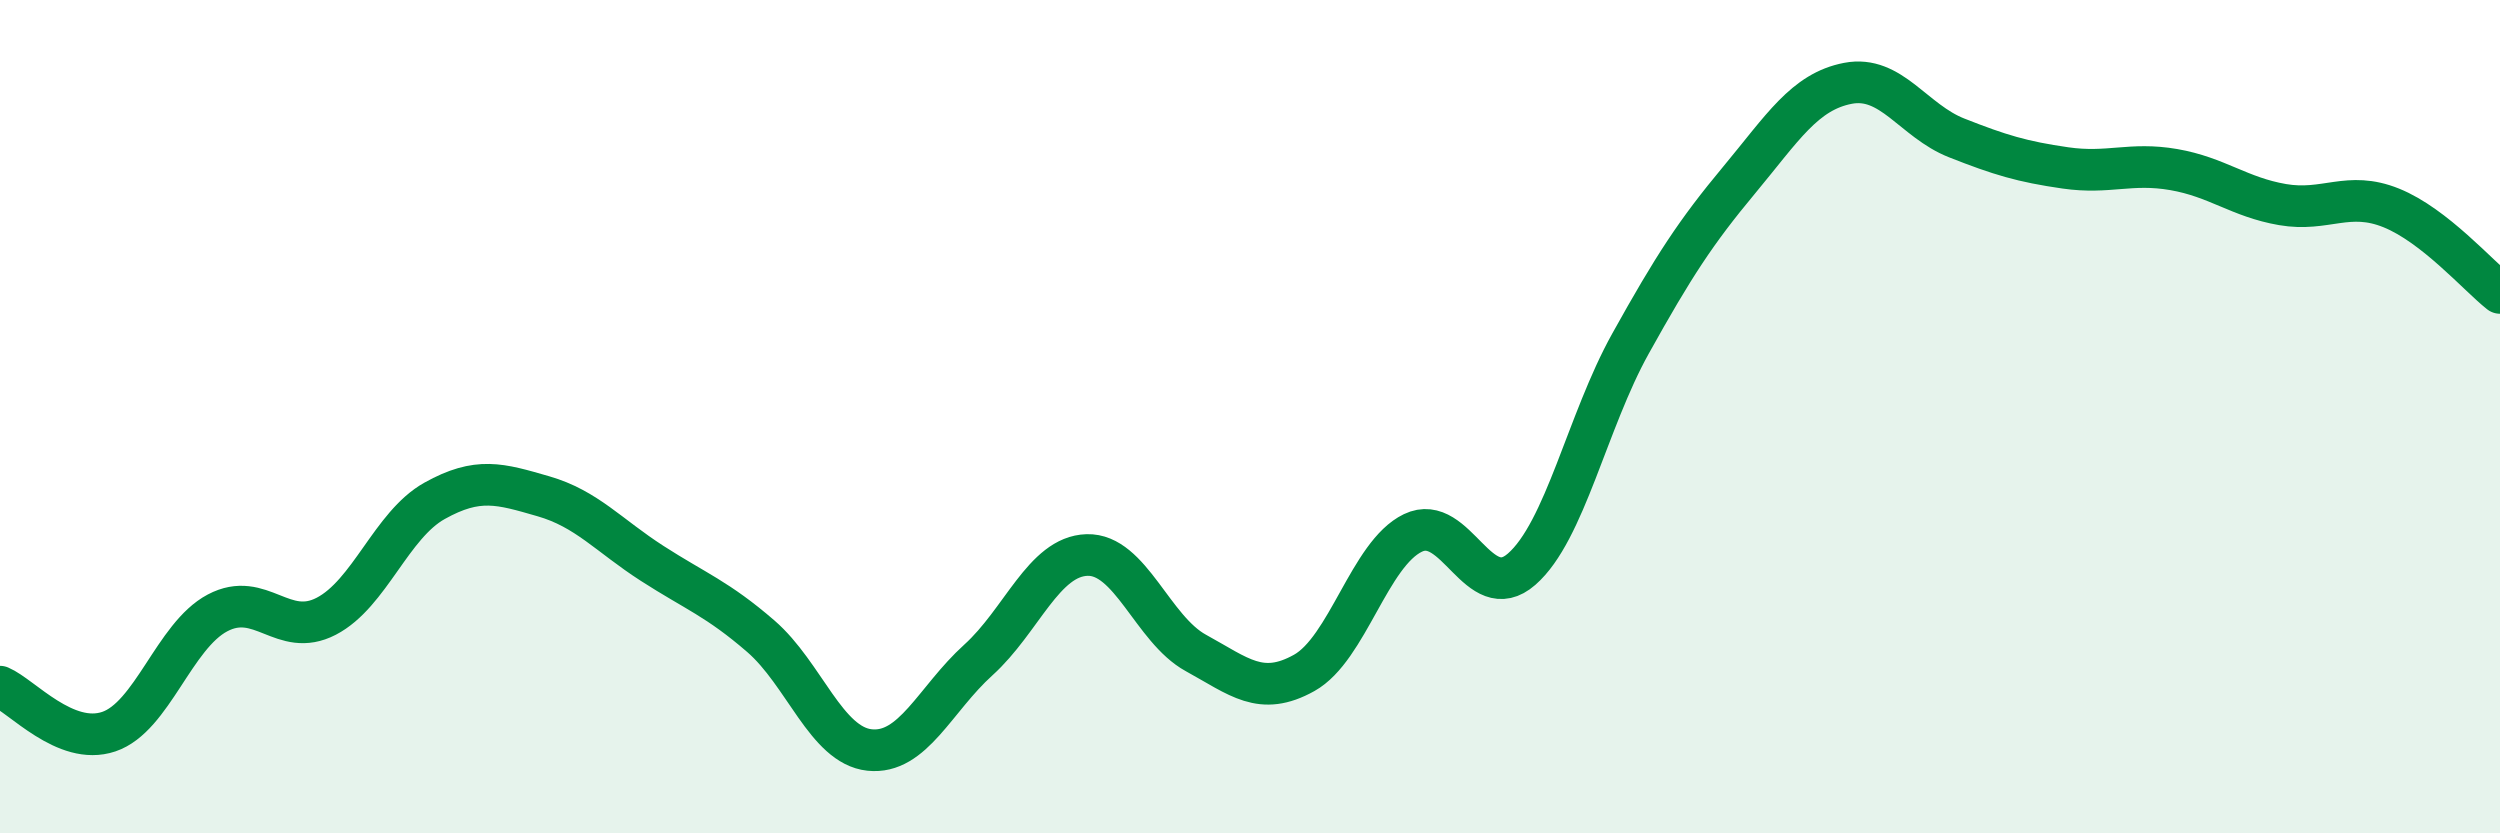 
    <svg width="60" height="20" viewBox="0 0 60 20" xmlns="http://www.w3.org/2000/svg">
      <path
        d="M 0,16.48 C 0.52,16.7 1.57,17.91 2.61,17.56 C 3.65,17.21 4.18,15.26 5.22,14.71 C 6.26,14.16 6.79,15.33 7.83,14.79 C 8.87,14.25 9.39,12.6 10.43,12.02 C 11.47,11.44 12,11.61 13.04,11.91 C 14.08,12.21 14.61,12.85 15.65,13.52 C 16.69,14.19 17.22,14.37 18.26,15.27 C 19.3,16.17 19.83,17.89 20.87,18 C 21.91,18.11 22.44,16.78 23.48,15.84 C 24.52,14.9 25.05,13.35 26.09,13.32 C 27.13,13.29 27.66,15.1 28.7,15.67 C 29.74,16.24 30.26,16.73 31.3,16.15 C 32.34,15.57 32.87,13.29 33.91,12.79 C 34.95,12.29 35.48,14.57 36.52,13.66 C 37.56,12.75 38.09,10.12 39.13,8.25 C 40.17,6.38 40.7,5.57 41.74,4.32 C 42.78,3.07 43.31,2.2 44.35,2 C 45.39,1.8 45.92,2.9 46.96,3.31 C 48,3.72 48.53,3.88 49.57,4.03 C 50.61,4.18 51.13,3.89 52.17,4.07 C 53.21,4.25 53.74,4.73 54.78,4.91 C 55.82,5.09 56.35,4.57 57.39,4.99 C 58.43,5.41 59.48,6.62 60,7.03L60 20L0 20Z"
        fill="#008740"
        opacity="0.1"
        stroke-linecap="round"
        stroke-linejoin="round"
      />
      <path
        d="M 0,16.48 C 0.52,16.7 1.57,17.91 2.61,17.56 C 3.65,17.21 4.18,15.26 5.22,14.71 C 6.26,14.16 6.79,15.33 7.83,14.79 C 8.87,14.25 9.39,12.6 10.43,12.02 C 11.47,11.44 12,11.61 13.04,11.91 C 14.08,12.21 14.61,12.85 15.65,13.52 C 16.69,14.19 17.22,14.37 18.26,15.27 C 19.3,16.17 19.83,17.89 20.87,18 C 21.91,18.11 22.44,16.78 23.48,15.84 C 24.52,14.9 25.05,13.35 26.09,13.32 C 27.13,13.29 27.66,15.1 28.7,15.67 C 29.74,16.24 30.26,16.73 31.3,16.15 C 32.34,15.57 32.87,13.29 33.91,12.79 C 34.95,12.29 35.48,14.57 36.52,13.66 C 37.56,12.75 38.09,10.12 39.13,8.25 C 40.17,6.38 40.7,5.57 41.74,4.32 C 42.78,3.07 43.31,2.2 44.35,2 C 45.39,1.8 45.92,2.9 46.96,3.31 C 48,3.72 48.53,3.88 49.57,4.03 C 50.61,4.18 51.13,3.89 52.17,4.07 C 53.21,4.25 53.74,4.73 54.78,4.91 C 55.82,5.09 56.35,4.57 57.39,4.99 C 58.43,5.41 59.48,6.62 60,7.03"
        stroke="#008740"
        stroke-width="1"
        fill="none"
        stroke-linecap="round"
        stroke-linejoin="round"
      />
    </svg>
  